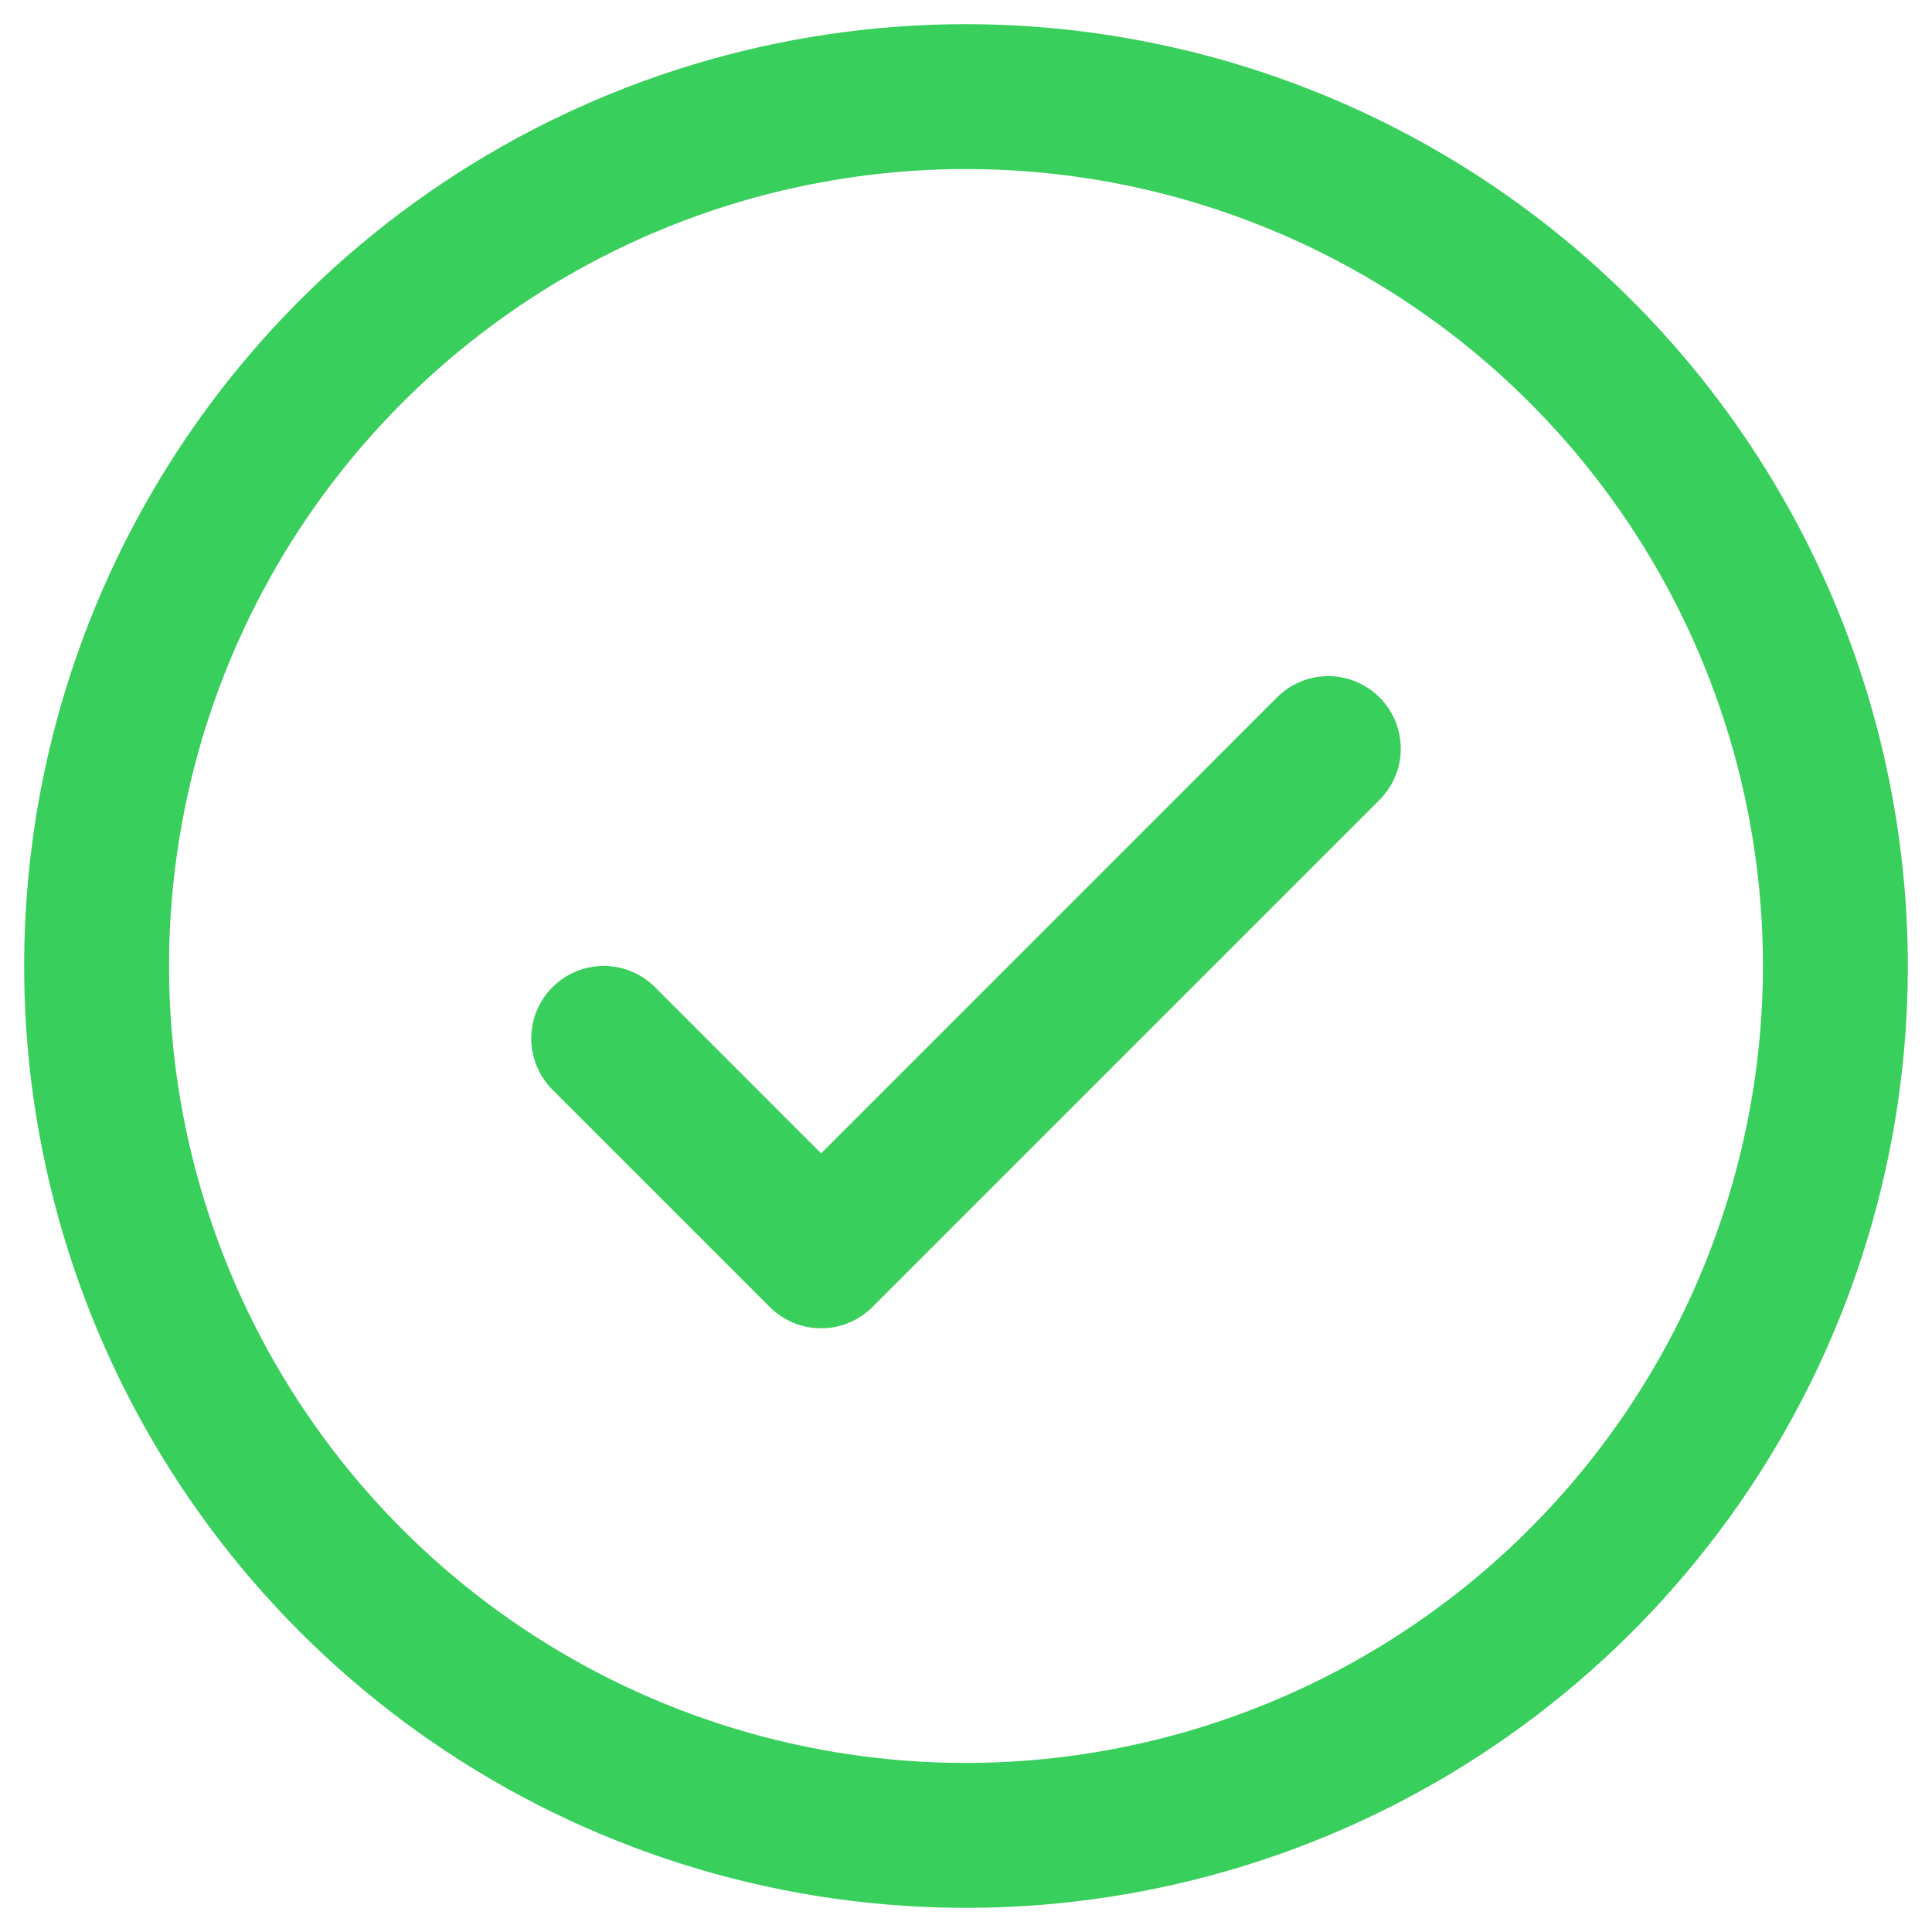 ﻿<svg width="30" height="30" viewBox="0 0 30 30" fill="none" xmlns="http://www.w3.org/2000/svg">
<path d="M21.421 10.829C21.526 10.934 21.608 11.058 21.665 11.194C21.722 11.331 21.751 11.477 21.751 11.625C21.751 11.773 21.722 11.919 21.665 12.056C21.608 12.192 21.526 12.316 21.421 12.421L13.546 20.296C13.441 20.401 13.317 20.483 13.181 20.54C13.044 20.597 12.898 20.626 12.75 20.626C12.602 20.626 12.456 20.597 12.319 20.54C12.183 20.483 12.059 20.401 11.954 20.296L8.579 16.921C8.368 16.71 8.249 16.424 8.249 16.125C8.249 15.826 8.368 15.54 8.579 15.329C8.79 15.118 9.076 14.999 9.375 14.999C9.674 14.999 9.96 15.118 10.171 15.329L12.75 17.91L19.829 10.829C19.933 10.725 20.058 10.642 20.194 10.585C20.331 10.528 20.477 10.499 20.625 10.499C20.773 10.499 20.919 10.528 21.056 10.585C21.192 10.642 21.317 10.725 21.421 10.829ZM29.625 15C29.625 17.893 28.767 20.72 27.16 23.125C25.553 25.53 23.269 27.405 20.597 28.512C17.924 29.619 14.984 29.908 12.147 29.344C9.31 28.78 6.704 27.387 4.659 25.341C2.613 23.296 1.22 20.69 0.656 17.853C0.092 15.016 0.381 12.076 1.488 9.403C2.595 6.731 4.47 4.447 6.875 2.84C9.28 1.233 12.107 0.375 15 0.375C18.878 0.379 22.595 1.921 25.337 4.663C28.079 7.405 29.621 11.123 29.625 15ZM27.375 15C27.375 12.553 26.649 10.16 25.289 8.125C23.93 6.09 21.997 4.504 19.736 3.567C17.474 2.63 14.986 2.385 12.586 2.863C10.185 3.34 7.98 4.519 6.25 6.25C4.519 7.98 3.34 10.185 2.863 12.586C2.385 14.986 2.63 17.474 3.567 19.736C4.504 21.997 6.09 23.93 8.125 25.289C10.16 26.649 12.553 27.375 15 27.375C18.281 27.371 21.426 26.066 23.746 23.746C26.066 21.426 27.371 18.281 27.375 15Z" fill="#39CF5D"/>
</svg>
